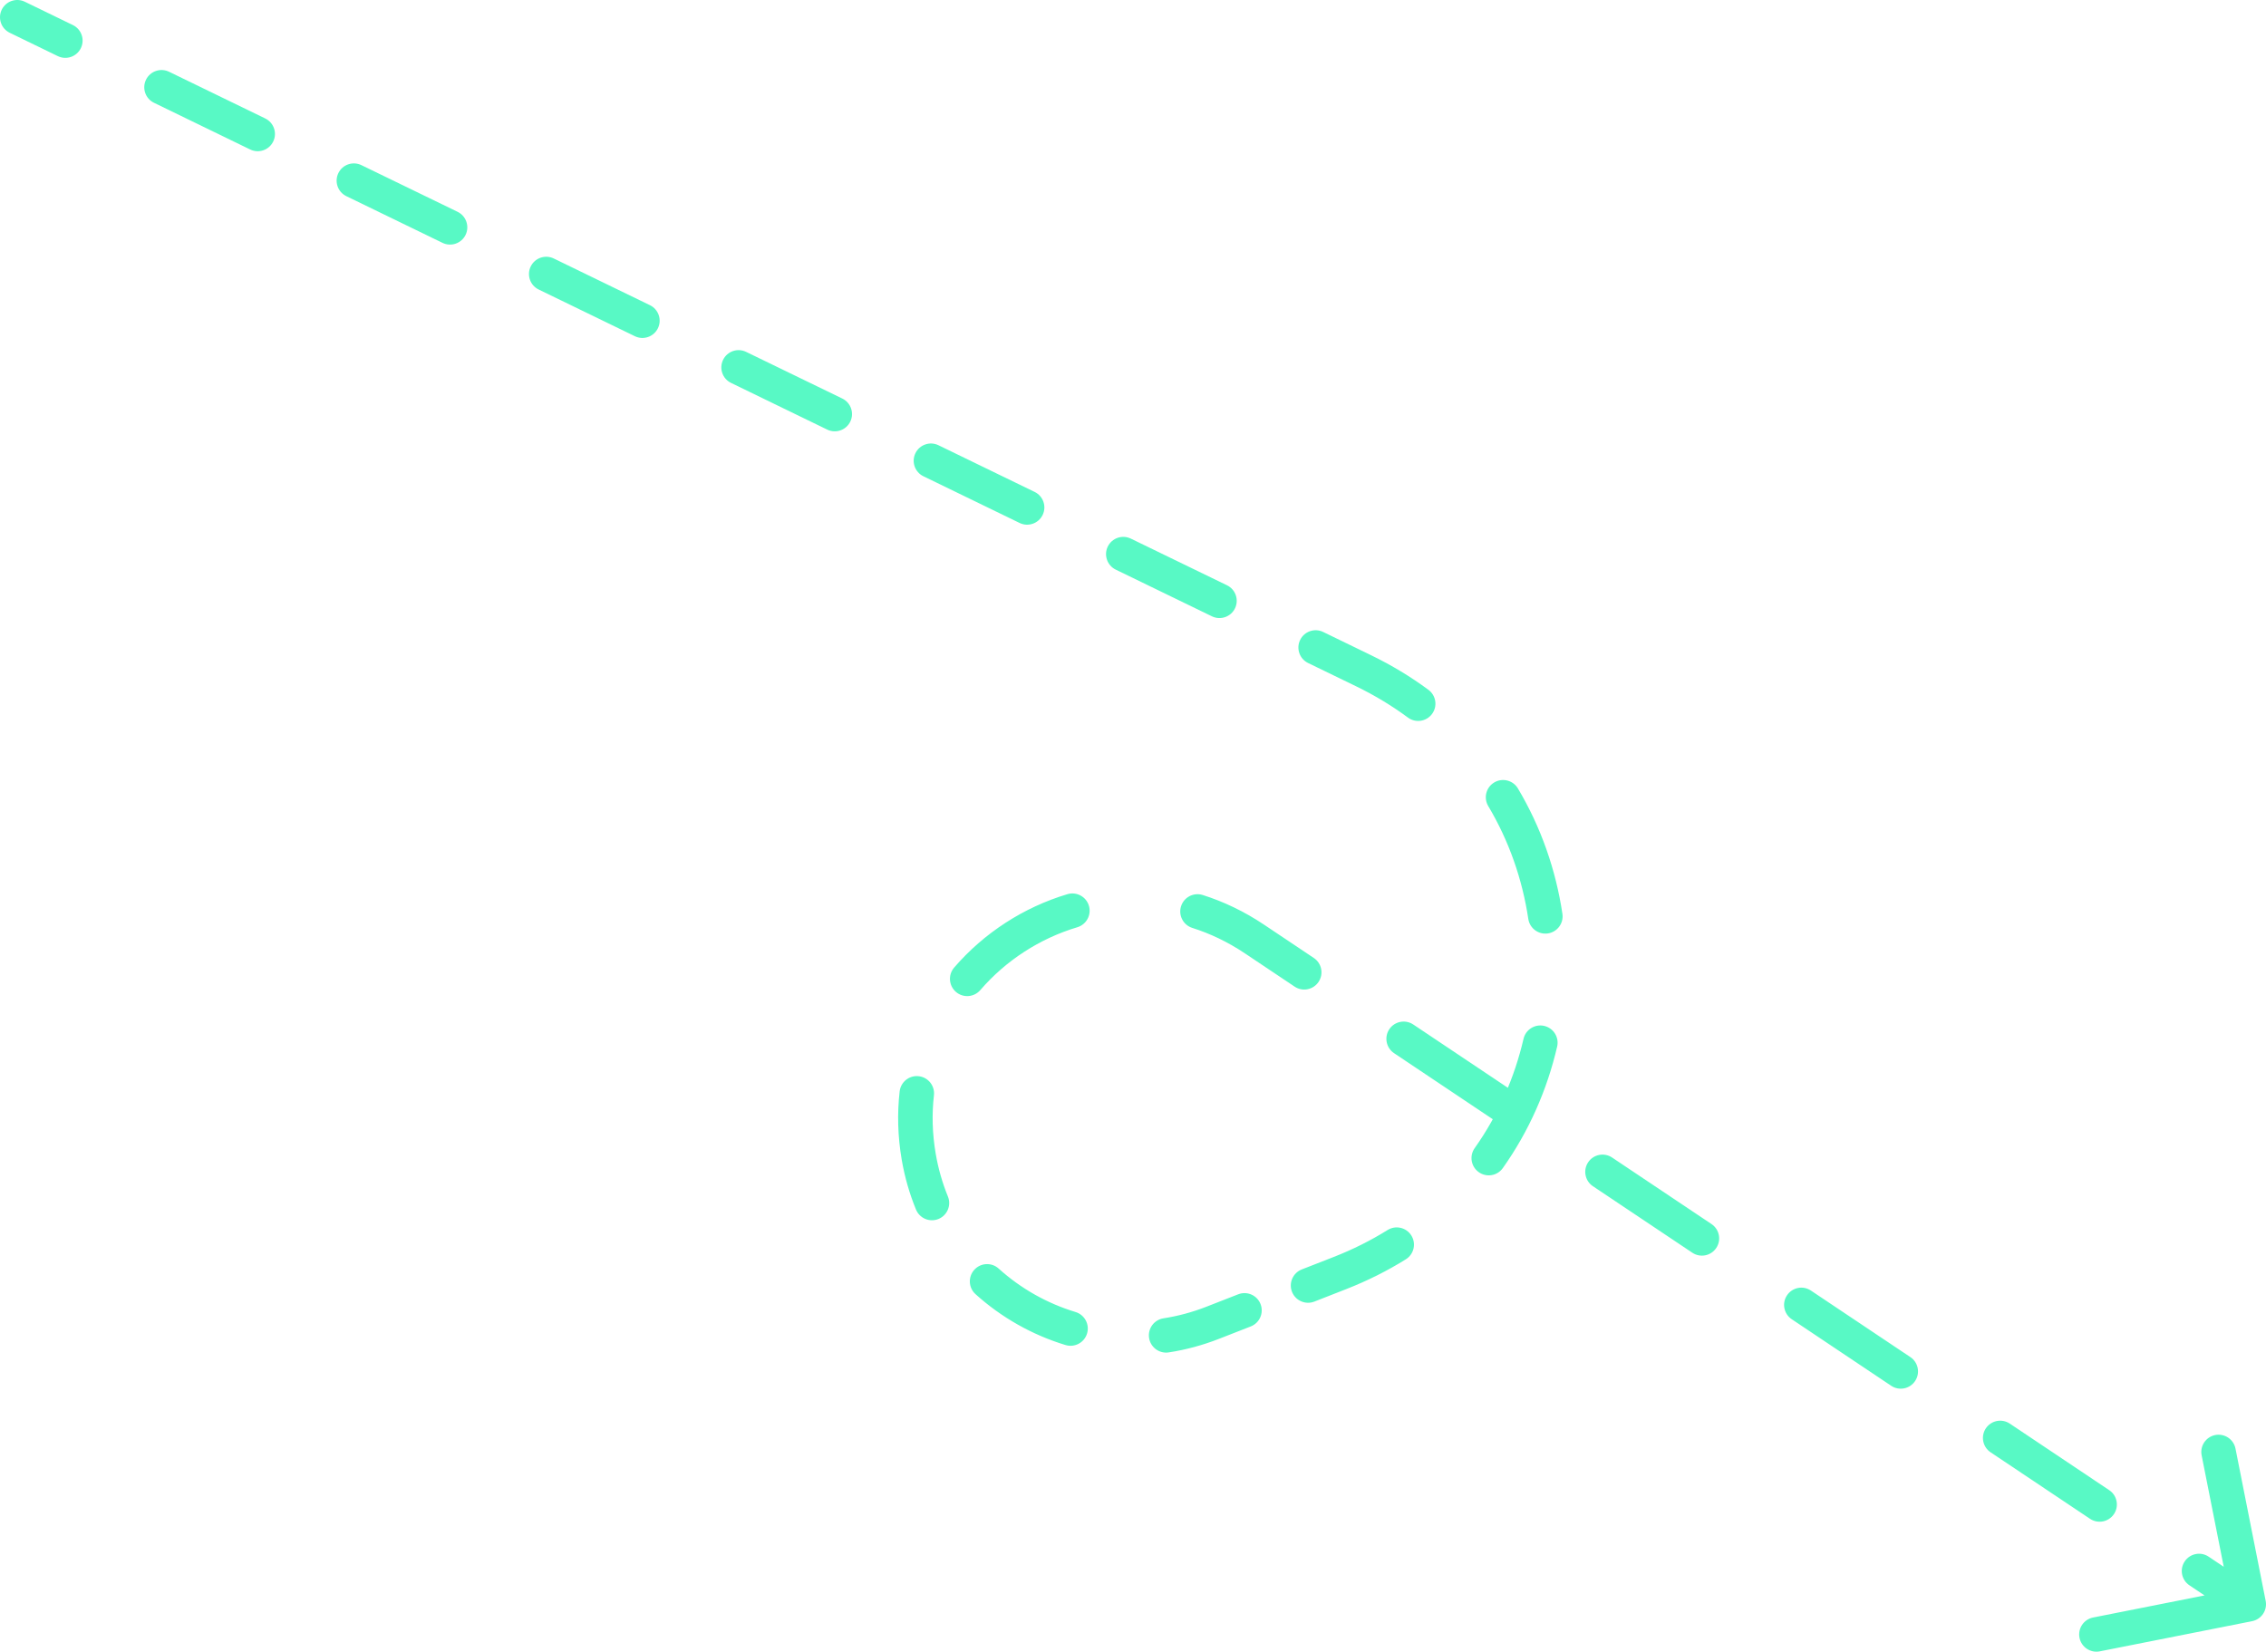 <?xml version="1.0" encoding="UTF-8"?> <svg xmlns="http://www.w3.org/2000/svg" viewBox="0 0 98.5 71.812" fill="none"><path d="M97.896 70.486C98.302 70.405 98.566 70.011 98.486 69.604L97.174 62.983C97.093 62.577 96.698 62.313 96.292 62.393C95.886 62.474 95.622 62.868 95.702 63.275L96.869 69.16L90.983 70.327C90.577 70.407 90.313 70.802 90.393 71.208C90.474 71.614 90.868 71.878 91.275 71.798L97.896 70.486ZM1.078 0.075C0.705 -0.105 0.256 0.05 0.075 0.423C-0.105 0.795 0.05 1.244 0.423 1.425L1.078 0.075ZM59.28 29.167L58.952 29.841L59.28 29.167ZM40.674 50.162C40.604 49.754 40.217 49.48 39.808 49.549C39.4 49.619 39.126 50.007 39.195 50.415L40.674 50.162ZM52.714 57.513L52.441 56.814L52.714 57.513ZM54.532 40.828L54.949 40.205L54.532 40.828ZM39.195 50.415C39.265 50.823 39.653 51.098 40.061 51.028C40.469 50.958 40.744 50.571 40.674 50.162L39.195 50.415ZM2.513 2.44C2.886 2.621 3.334 2.465 3.515 2.093C3.696 1.72 3.541 1.271 3.168 1.09L2.513 2.44ZM7.349 3.12C6.976 2.939 6.527 3.095 6.346 3.467C6.166 3.84 6.321 4.289 6.694 4.469L7.349 3.12ZM10.874 6.499C11.247 6.68 11.696 6.525 11.877 6.152C12.057 5.779 11.902 5.331 11.529 5.15L10.874 6.499ZM15.71 7.18C15.337 6.999 14.889 7.154 14.708 7.527C14.527 7.899 14.682 8.348 15.055 8.529L15.71 7.18ZM19.236 10.559C19.608 10.74 20.057 10.584 20.238 10.212C20.419 9.839 20.263 9.39 19.891 9.209L19.236 10.559ZM24.072 11.239C23.699 11.058 23.25 11.214 23.069 11.586C22.888 11.959 23.044 12.408 23.416 12.588L24.072 11.239ZM27.597 14.618C27.97 14.799 28.418 14.644 28.599 14.271C28.78 13.899 28.625 13.45 28.252 13.269L27.597 14.618ZM32.433 15.299C32.06 15.118 31.612 15.273 31.431 15.646C31.25 16.018 31.405 16.467 31.778 16.648L32.433 15.299ZM35.958 18.678C36.331 18.859 36.78 18.703 36.961 18.331C37.142 17.958 36.986 17.509 36.614 17.328L35.958 18.678ZM40.794 19.358C40.422 19.177 39.973 19.333 39.792 19.705C39.611 20.078 39.767 20.527 40.139 20.707L40.794 19.358ZM44.32 22.737C44.692 22.918 45.141 22.763 45.322 22.39C45.503 22.018 45.348 21.569 44.975 21.388L44.32 22.737ZM49.156 23.418C48.783 23.237 48.334 23.392 48.153 23.765C47.973 24.137 48.128 24.586 48.501 24.767L49.156 23.418ZM52.681 26.797C53.054 26.978 53.503 26.822 53.683 26.45C53.864 26.077 53.709 25.628 53.336 25.447L52.681 26.797ZM57.517 27.477C57.144 27.296 56.696 27.452 56.515 27.824C56.334 28.197 56.489 28.646 56.862 28.827L57.517 27.477ZM61.2 31.198C61.533 31.445 62.003 31.374 62.249 31.041C62.496 30.708 62.425 30.239 62.092 29.992L61.2 31.198ZM65.981 34.279C65.769 33.924 65.309 33.807 64.953 34.019C64.597 34.231 64.48 34.691 64.692 35.047L65.981 34.279ZM66.433 39.953C66.494 40.362 66.876 40.645 67.285 40.584C67.695 40.522 67.977 40.141 67.916 39.731L66.433 39.953ZM67.687 45.505C67.781 45.101 67.529 44.698 67.126 44.605C66.722 44.511 66.319 44.763 66.226 45.166L67.687 45.505ZM64.102 49.919C63.863 50.257 63.943 50.725 64.281 50.964C64.619 51.204 65.087 51.124 65.326 50.786L64.102 49.919ZM61.11 54.752C61.462 54.532 61.569 54.07 61.35 53.718C61.131 53.367 60.668 53.26 60.317 53.479L61.11 54.752ZM56.586 55.193C56.201 55.344 56.01 55.779 56.161 56.165C56.312 56.551 56.747 56.741 57.133 56.591L56.586 55.193ZM54.369 57.671C54.755 57.52 54.945 57.085 54.794 56.699C54.644 56.314 54.209 56.123 53.823 56.274L54.369 57.671ZM50.576 57.318C50.166 57.381 49.886 57.764 49.949 58.173C50.012 58.582 50.395 58.863 50.804 58.8L50.576 57.318ZM46.317 58.48C46.714 58.6 47.132 58.376 47.253 57.98C47.373 57.583 47.149 57.165 46.752 57.044L46.317 58.48ZM43.41 55.155C43.103 54.877 42.628 54.901 42.351 55.209C42.073 55.516 42.097 55.99 42.405 56.268L43.41 55.155ZM39.817 52.589C39.974 52.972 40.412 53.156 40.795 52.999C41.178 52.842 41.362 52.403 41.204 52.02L39.817 52.589ZM40.597 47.622C40.644 47.211 40.349 46.839 39.938 46.792C39.526 46.744 39.154 47.04 39.107 47.451L40.597 47.622ZM41.475 42.069C41.205 42.383 41.24 42.857 41.554 43.127C41.868 43.398 42.341 43.362 42.612 43.048L41.475 42.069ZM46.83 40.315C47.227 40.196 47.452 39.778 47.334 39.381C47.215 38.984 46.797 38.759 46.4 38.877L46.83 40.315ZM52.28 38.913C51.885 38.789 51.464 39.008 51.339 39.403C51.214 39.797 51.433 40.219 51.828 40.344L52.28 38.913ZM56.276 42.897C56.62 43.128 57.086 43.035 57.316 42.691C57.547 42.347 57.454 41.881 57.11 41.651L56.276 42.897ZM61.432 44.543C61.088 44.313 60.622 44.405 60.391 44.749C60.161 45.093 60.253 45.559 60.598 45.79L61.432 44.543ZM64.919 48.682C65.264 48.912 65.729 48.82 65.96 48.476C66.19 48.131 66.098 47.666 65.754 47.435L64.919 48.682ZM70.075 50.327C69.731 50.097 69.265 50.189 69.035 50.534C68.805 50.878 68.897 51.344 69.241 51.574L70.075 50.327ZM73.563 54.466C73.907 54.697 74.373 54.604 74.603 54.26C74.834 53.916 74.741 53.45 74.397 53.22L73.563 54.466ZM78.719 56.112C78.375 55.881 77.909 55.974 77.679 56.318C77.448 56.662 77.541 57.128 77.885 57.358L78.719 56.112ZM82.207 60.251C82.551 60.481 83.017 60.389 83.247 60.044C83.477 59.7 83.385 59.234 83.041 59.004L82.207 60.251ZM87.363 61.896C87.018 61.666 86.553 61.758 86.322 62.102C86.092 62.447 86.184 62.912 86.528 63.143L87.363 61.896ZM90.85 66.035C91.194 66.265 91.66 66.173 91.891 65.829C92.121 65.485 92.029 65.019 91.684 64.789L90.85 66.035ZM96.006 67.681C95.662 67.45 95.196 67.543 94.966 67.887C94.735 68.231 94.828 68.697 95.172 68.927L96.006 67.681ZM0.423 1.425L2.513 2.44L3.168 1.09L1.078 0.075L0.423 1.425ZM6.694 4.469L10.874 6.499L11.529 5.15L7.349 3.12L6.694 4.469ZM15.055 8.529L19.236 10.559L19.891 9.209L15.71 7.18L15.055 8.529ZM23.416 12.588L27.597 14.618L28.252 13.269L24.072 11.239L23.416 12.588ZM31.778 16.648L35.958 18.678L36.614 17.328L32.433 15.299L31.778 16.648ZM40.139 20.707L44.32 22.737L44.975 21.388L40.794 19.358L40.139 20.707ZM48.501 24.767L52.681 26.797L53.336 25.447L49.156 23.418L48.501 24.767ZM56.862 28.827L58.952 29.841L59.607 28.492L57.517 27.477L56.862 28.827ZM58.952 29.841C59.769 30.238 60.518 30.694 61.2 31.198L62.092 29.992C61.335 29.432 60.507 28.929 59.607 28.492L58.952 29.841ZM64.692 35.047C65.597 36.566 66.176 38.237 66.433 39.953L67.916 39.731C67.632 37.83 66.989 35.972 65.981 34.279L64.692 35.047ZM66.226 45.166C65.834 46.856 65.124 48.476 64.102 49.919L65.326 50.786C66.465 49.178 67.253 47.377 67.687 45.505L66.226 45.166ZM60.317 53.479C59.597 53.928 58.814 54.323 57.968 54.653L58.514 56.05C59.445 55.686 60.311 55.25 61.11 54.752L60.317 53.479ZM57.968 54.653L56.586 55.193L57.133 56.591L58.514 56.05L57.968 54.653ZM53.823 56.274L52.441 56.814L52.987 58.211L54.369 57.671L53.823 56.274ZM52.441 56.814C51.823 57.056 51.198 57.222 50.576 57.318L50.804 58.8C51.535 58.688 52.266 58.493 52.987 58.211L52.441 56.814ZM46.752 57.044C45.514 56.669 44.37 56.022 43.41 55.155L42.405 56.268C43.529 57.283 44.868 58.04 46.317 58.48L46.752 57.044ZM41.204 52.02C40.966 51.437 40.786 50.817 40.674 50.162L39.195 50.415C39.326 51.178 39.536 51.905 39.817 52.589L41.204 52.02ZM40.674 50.162C40.523 49.279 40.504 48.429 40.597 47.622L39.107 47.451C38.998 48.4 39.021 49.393 39.195 50.415L40.674 50.162ZM42.612 43.048C43.723 41.759 45.199 40.802 46.83 40.315L46.4 38.877C44.495 39.447 42.773 40.562 41.475 42.069L42.612 43.048ZM51.828 40.344C52.601 40.588 53.37 40.953 54.115 41.451L54.949 40.205C54.088 39.628 53.191 39.201 52.28 38.913L51.828 40.344ZM54.115 41.451L56.276 42.897L57.11 41.651L54.949 40.205L54.115 41.451ZM60.598 45.79L64.919 48.682L65.754 47.435L61.432 44.543L60.598 45.79ZM69.241 51.574L73.563 54.466L74.397 53.22L70.075 50.327L69.241 51.574ZM77.885 57.358L82.207 60.251L83.041 59.004L78.719 56.112L77.885 57.358ZM86.528 63.143L90.85 66.035L91.684 64.789L87.363 61.896L86.528 63.143ZM95.172 68.927L97.333 70.373L98.167 69.127L96.006 67.681L95.172 68.927Z" fill="#58F9C5"></path></svg> 